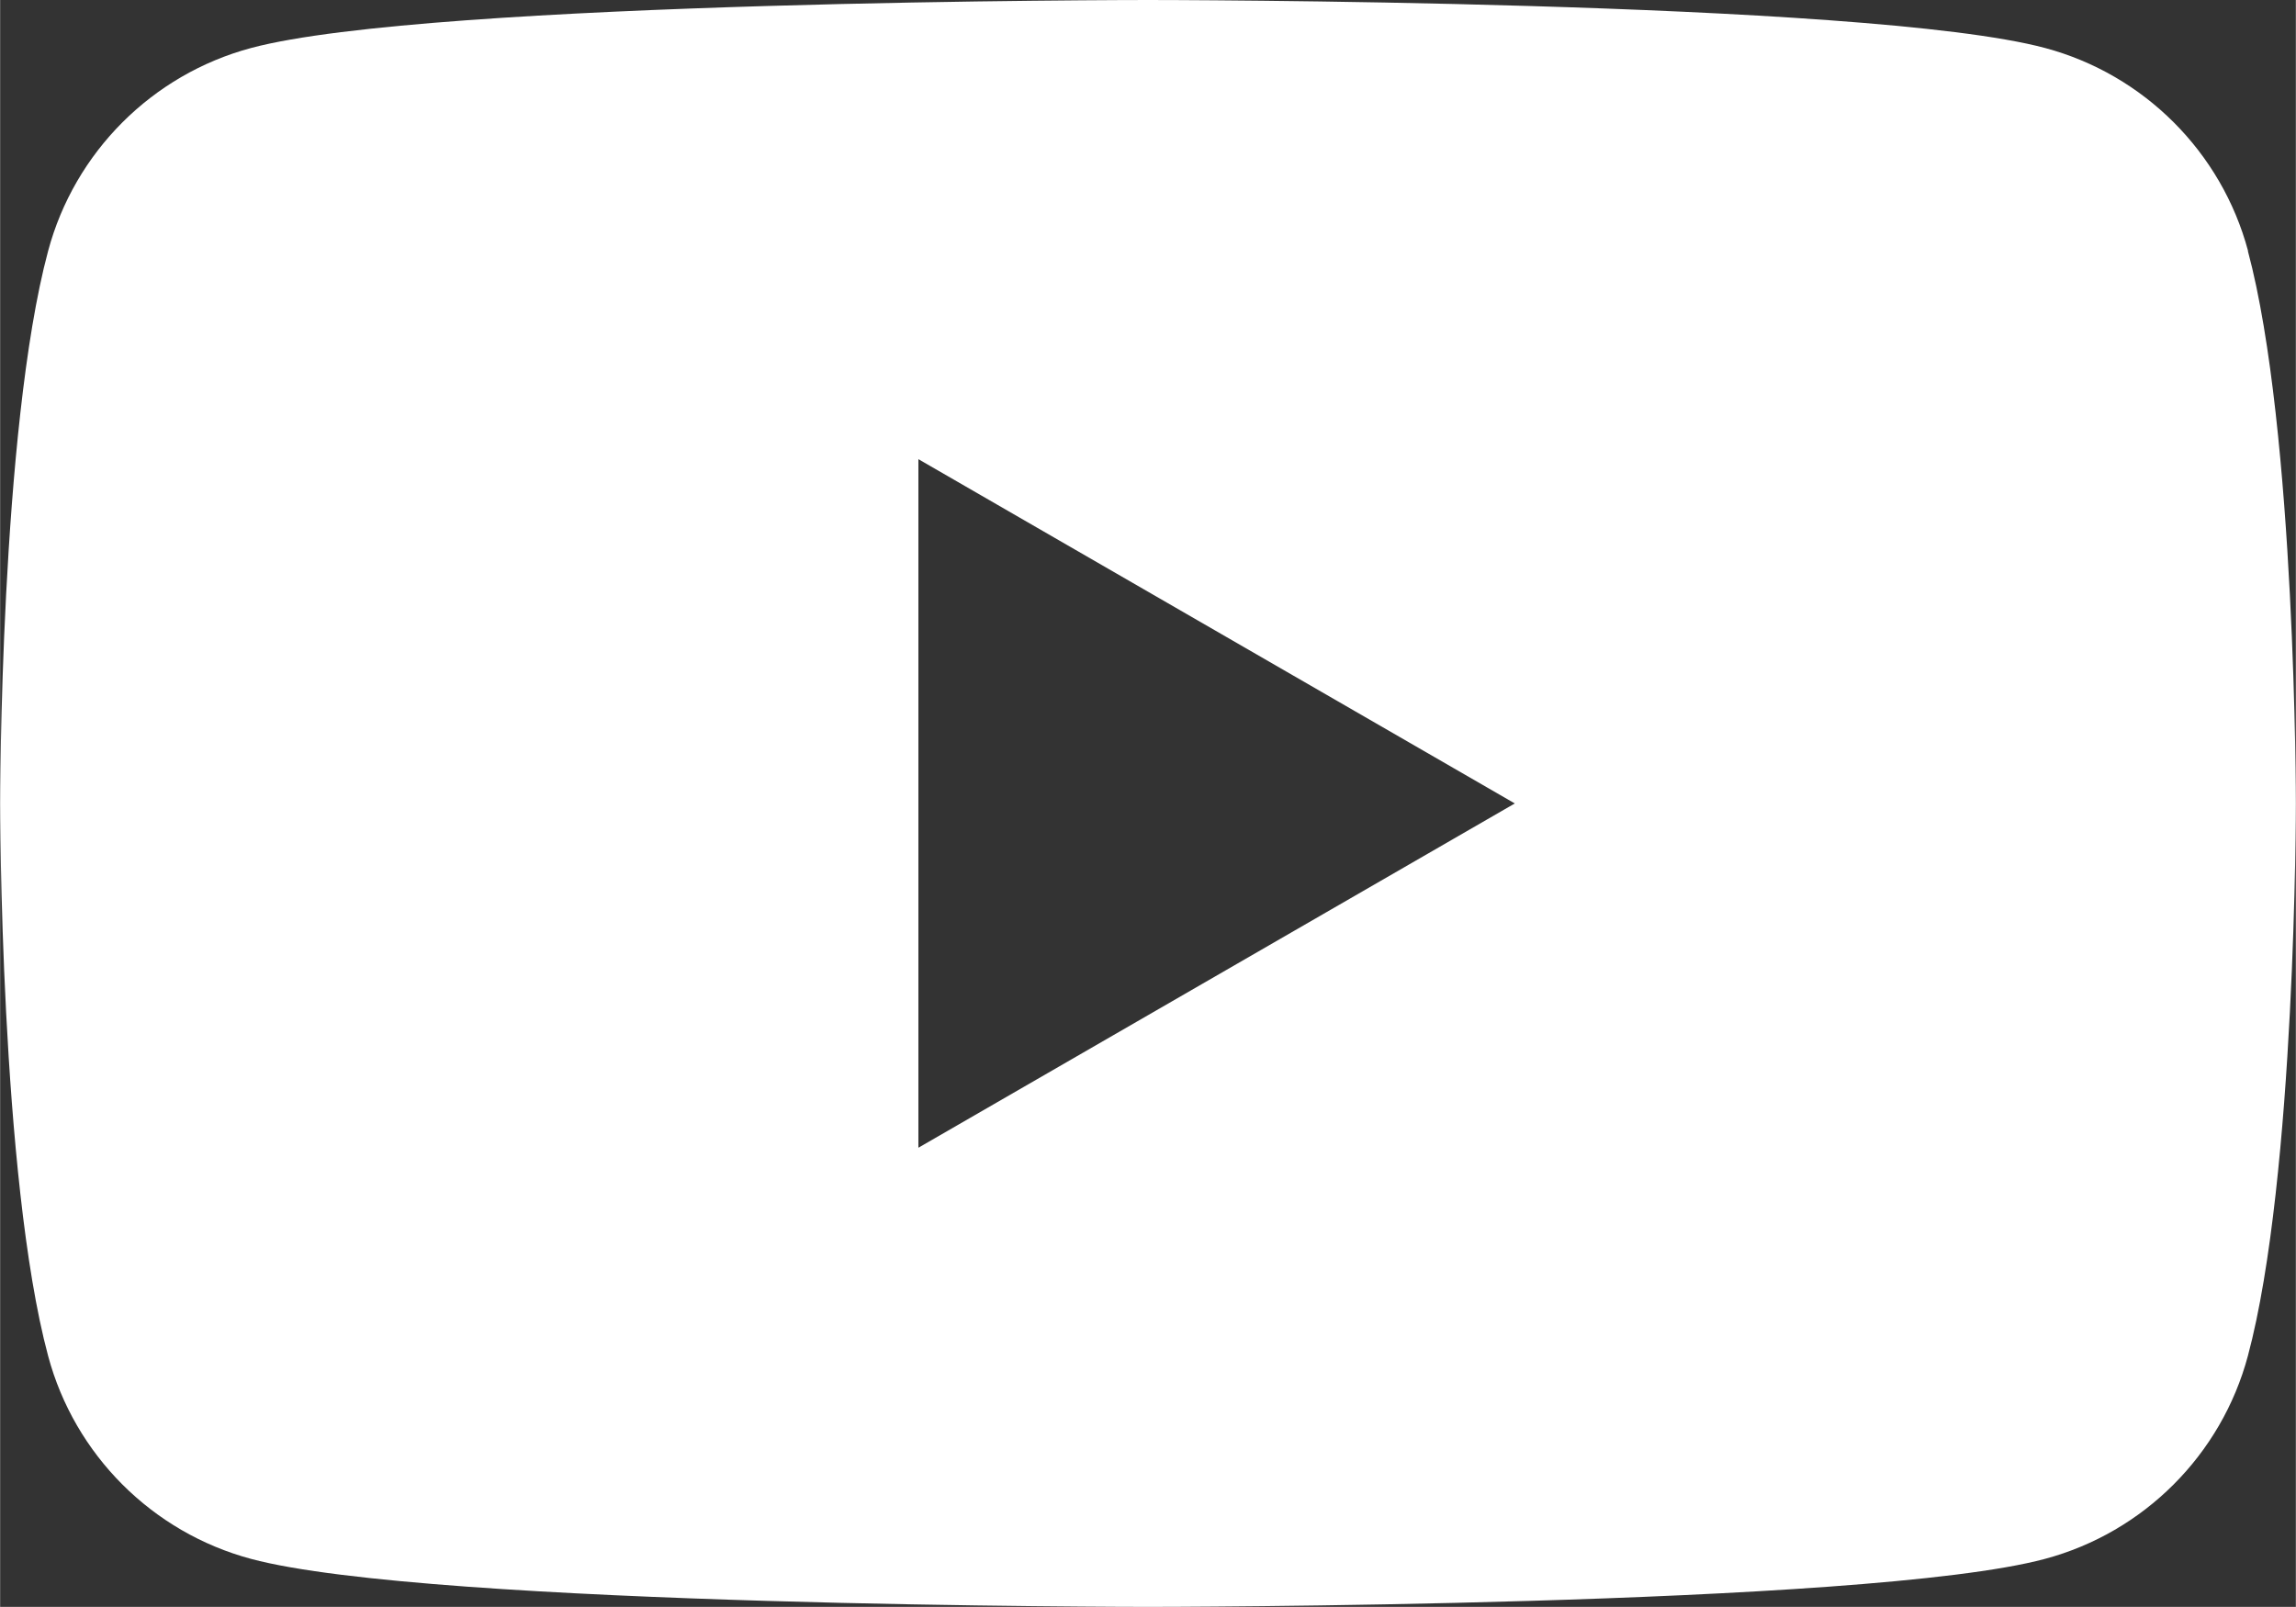 <?xml version="1.0" encoding="UTF-8"?>
<svg id="Layer_1" xmlns="http://www.w3.org/2000/svg" width="42.86mm" height="30mm" version="1.1" viewBox="0 0 121.48 85.04">
  <rect x="0" y="0" width="121.48" height="85.04" fill="#333333" stroke="none"/>
  <!-- Generator: Adobe Illustrator 29.8.2, SVG Export Plug-In . SVG Version: 2.1.1 Build 3)  -->
  <g display="none">
    <path d="M247.28-341.26c-1.4-5.23-5.51-9.34-10.74-10.74-9.47-2.54-47.46-2.54-47.46-2.54,0,0-37.99,0-47.46,2.54-5.23,1.4-9.34,5.51-10.74,10.74-2.54,9.47-2.54,29.24-2.54,29.24,0,0,0,19.77,2.54,29.24,1.4,5.23,5.51,9.34,10.74,10.74,9.47,2.54,47.46,2.54,47.46,2.54,0,0,37.99,0,47.46-2.54,5.23-1.4,9.34-5.51,10.74-10.74,2.54-9.47,2.54-29.24,2.54-29.24,0,0,0-19.77-2.54-29.24Z" fill="#ed3024"/>
    <polygon points="176.93 -293.8 208.49 -312.02 176.93 -330.24 176.93 -293.8" fill="#fff"/>
  </g>
  <path d="M275.61-299.73l-14.07-48.74h11.99l5.39,24.76.87,4c.52,2.08.98,4.14,1.39,6.17h.43l2.35-10.25,5.82-24.67h11.82l-13.9,48.74v24.24h-12.08v-24.24Z" display="none" fill="#fff"/>
  <path d="M304.67-277.14c-2.4-1.62-4.11-4.14-5.13-7.56-1.01-3.42-1.52-7.96-1.52-13.64v-7.73c0-5.73.58-10.34,1.74-13.81,1.16-3.48,2.97-6.01,5.43-7.6,2.46-1.59,5.69-2.39,9.69-2.39s7.09.81,9.47,2.43c2.37,1.62,4.11,4.16,5.21,7.6,1.1,3.45,1.65,8.04,1.65,13.77v7.73c0,5.68-.54,10.24-1.61,13.68-1.07,3.45-2.81,5.97-5.21,7.56-2.4,1.59-5.66,2.39-9.77,2.39s-7.54-.81-9.95-2.43ZM318.14-285.48c.67-1.74,1-4.57,1-8.51v-16.59c0-3.82-.33-6.62-1-8.38-.67-1.77-1.84-2.65-3.52-2.65s-2.77.88-3.43,2.65c-.67,1.77-1,4.56-1,8.38v16.59c0,3.94.32,6.78.96,8.51.64,1.74,1.79,2.61,3.48,2.61s2.85-.87,3.52-2.61Z" display="none" fill="#fff"/>
  <path d="M369.7-328.78v53.26h-9.38l-1.04-6.52h-.26c-2.43,4.92-6.14,7.38-11.12,7.38-3.59,0-6.24-1.14-7.95-3.43-1.71-2.29-2.56-5.92-2.56-10.9v-39.79h11.99v39.1c0,2.32.26,4,.78,5.04.52,1.04,1.39,1.56,2.61,1.56,1.04,0,2.01-.33,2.91-1,.9-.67,1.58-1.55,2.04-2.65v-42.05h11.99Z" display="none" fill="#fff"/>
  <path d="M402.36-338.68h-11.64v63.16h-12.16v-63.16h-11.64v-9.73h35.45v9.73Z" display="none" fill="#fff"/>
  <path d="M431.53-328.78v53.26h-9.38l-1.04-6.52h-.26c-2.43,4.92-6.14,7.38-11.12,7.38-3.59,0-6.24-1.14-7.95-3.43-1.71-2.29-2.56-5.92-2.56-10.9v-39.79h11.99v39.1c0,2.32.26,4,.78,5.04.52,1.04,1.39,1.56,2.61,1.56,1.04,0,2.01-.33,2.91-1,.9-.67,1.58-1.55,2.04-2.65v-42.05h11.99Z" display="none" fill="#fff"/>
  <path d="M489.04-298.11v2.69c0,3.42.1,5.98.3,7.69.2,1.71.62,2.95,1.26,3.74.64.78,1.62,1.17,2.95,1.17,1.79,0,3.03-.7,3.69-2.09.67-1.39,1.03-3.71,1.09-6.95l10.34.61c.06.46.09,1.1.09,1.91,0,4.92-1.35,8.6-4.04,11.03-2.69,2.43-6.5,3.65-11.42,3.65-5.91,0-10.05-1.85-12.42-5.56-2.38-3.71-3.56-9.44-3.56-17.2v-9.3c0-7.99,1.23-13.83,3.69-17.51,2.46-3.68,6.67-5.52,12.64-5.52,4.11,0,7.27.75,9.47,2.26,2.2,1.51,3.75,3.85,4.65,7.04.9,3.19,1.35,7.59,1.35,13.21v9.12h-20.07ZM490.56-320.53c-.61.75-1.01,1.98-1.22,3.69-.2,1.71-.3,4.3-.3,7.78v3.82h8.77v-3.82c0-3.42-.12-6.01-.35-7.78-.23-1.77-.65-3.01-1.26-3.74-.61-.72-1.55-1.09-2.82-1.09s-2.22.38-2.82,1.13Z" display="none" fill="#fff"/>
  <path d="M471.19-320.27c-.73-3.36-1.9-5.79-3.52-7.3-1.62-1.51-3.85-2.26-6.69-2.26-2.2,0-4.26.62-6.17,1.87-1.91,1.25-3.39,2.88-4.43,4.91h-.09v-28.06s-11.29,0-11.29,0v75.58h9.64l1.22-5.04h.26c.93,1.8,2.32,3.21,4.17,4.26,1.85,1.04,3.91,1.56,6.17,1.56,4.05,0,7.04-1.87,8.95-5.6,1.91-3.74,2.87-9.57,2.87-17.51v-8.43c0-5.96-.36-10.63-1.09-13.99ZM460.2-298.55c0,3.88-.16,6.92-.48,9.12-.32,2.2-.85,3.77-1.61,4.69-.75.93-1.77,1.39-3.04,1.39-.99,0-1.9-.23-2.74-.69-.84-.46-1.52-1.16-2.04-2.09v-30.23c.4-1.45,1.1-2.64,2.09-3.56.98-.93,2.06-1.39,3.21-1.39,1.22,0,2.16.48,2.82,1.43.67.96,1.13,2.56,1.39,4.82.26,2.26.39,5.47.39,9.64v6.86Z" display="none" fill="#fff"/>
  <path d="M118.95,13.28c-1.4-5.23-5.51-9.34-10.74-10.74C98.73,0,60.74,0,60.74,0,60.74,0,22.75,0,13.28,2.54,8.05,3.94,3.94,8.05,2.54,13.28,0,22.75,0,42.52,0,42.52,0,42.52,0,62.29,2.54,71.76c1.4,5.23,5.51,9.34,10.74,10.74,9.47,2.54,47.46,2.54,47.46,2.54,0,0,37.99,0,47.46-2.54,5.23-1.4,9.34-5.51,10.74-10.74,2.54-9.47,2.54-29.24,2.54-29.24,0,0,0-19.77-2.54-29.24ZM48.59,60.74V24.3l31.56,18.22-31.56,18.22Z" fill="#fff"/>
</svg>